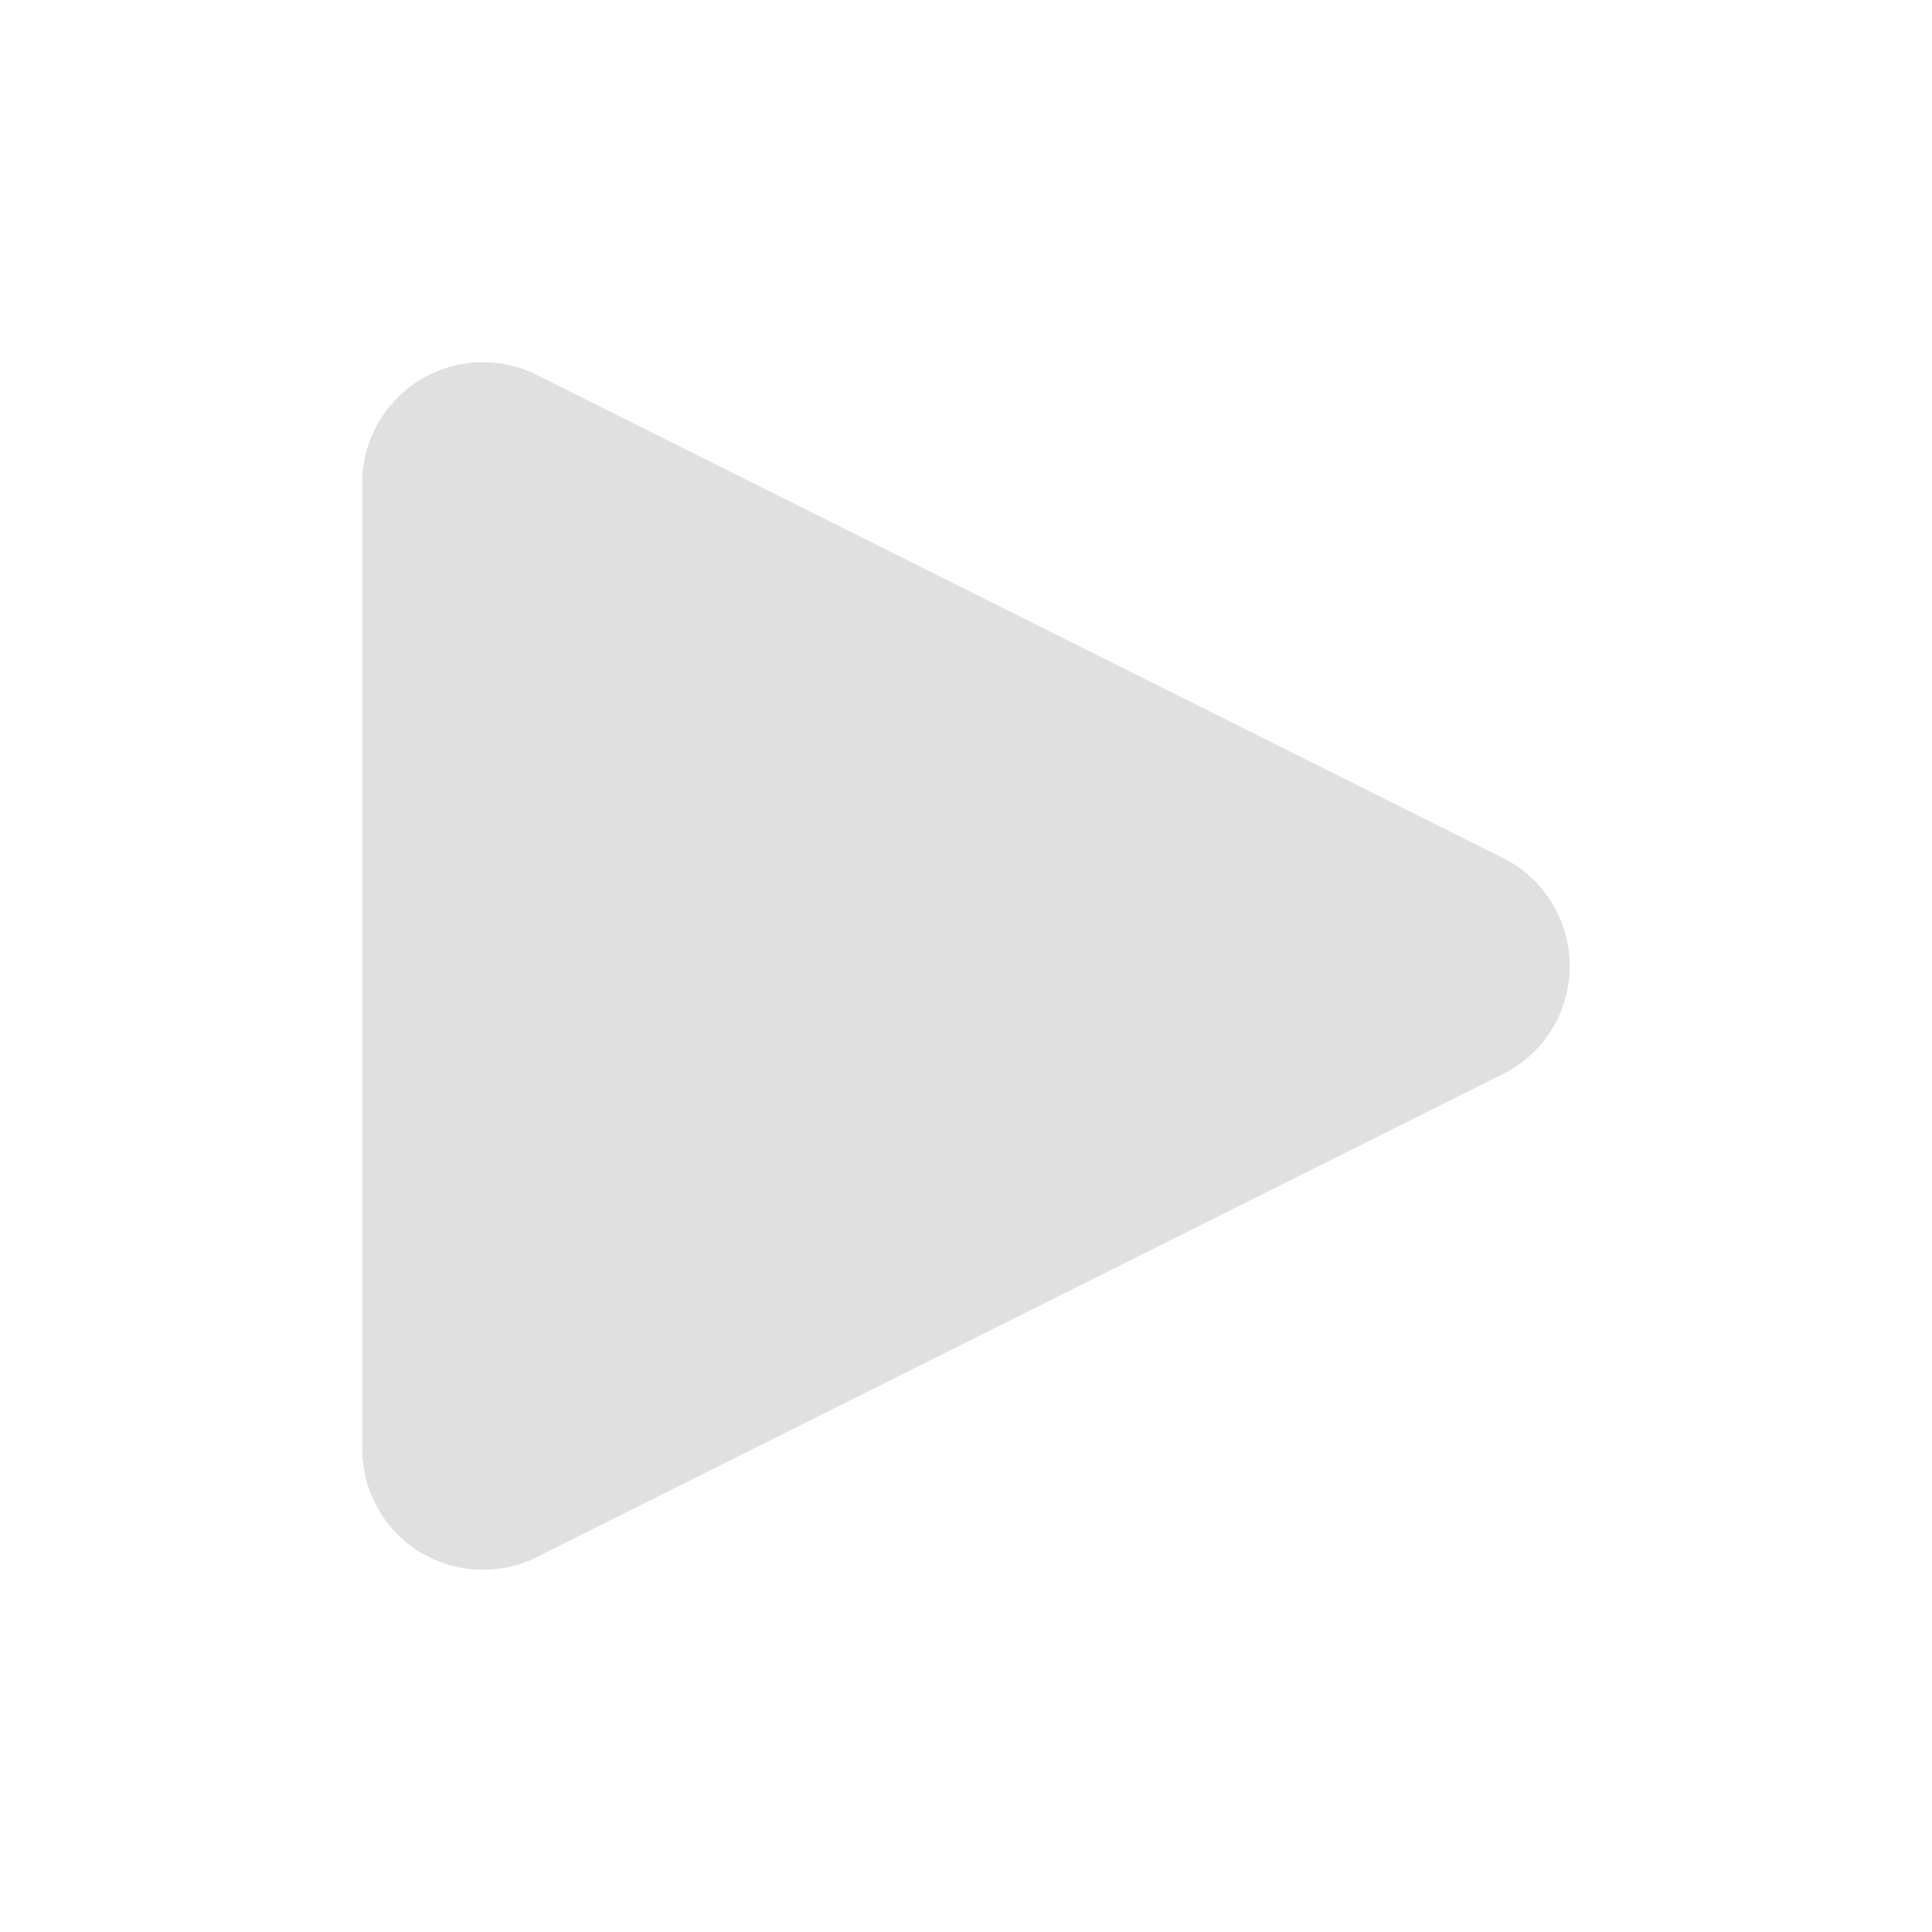 <svg xmlns="http://www.w3.org/2000/svg" xml:space="preserve" id="play" width="48" height="48" x="0" y="0" fill="#e0e0e0" version="1.1" viewBox="0 0 48 48">
  <path d="M12 39c-.549 0-1.095-.15-1.578-.447A3.008 3.008 0 0 1 9 36V12c0-1.041.54-2.007 1.422-2.553a3.014 3.014 0 0 1 2.919-.132l24 12a3.003 3.003 0 0 1 0 5.37l-24 12c-.42.21-.885.315-1.341.315z" fill="#e0e0e0"></path>
</svg>